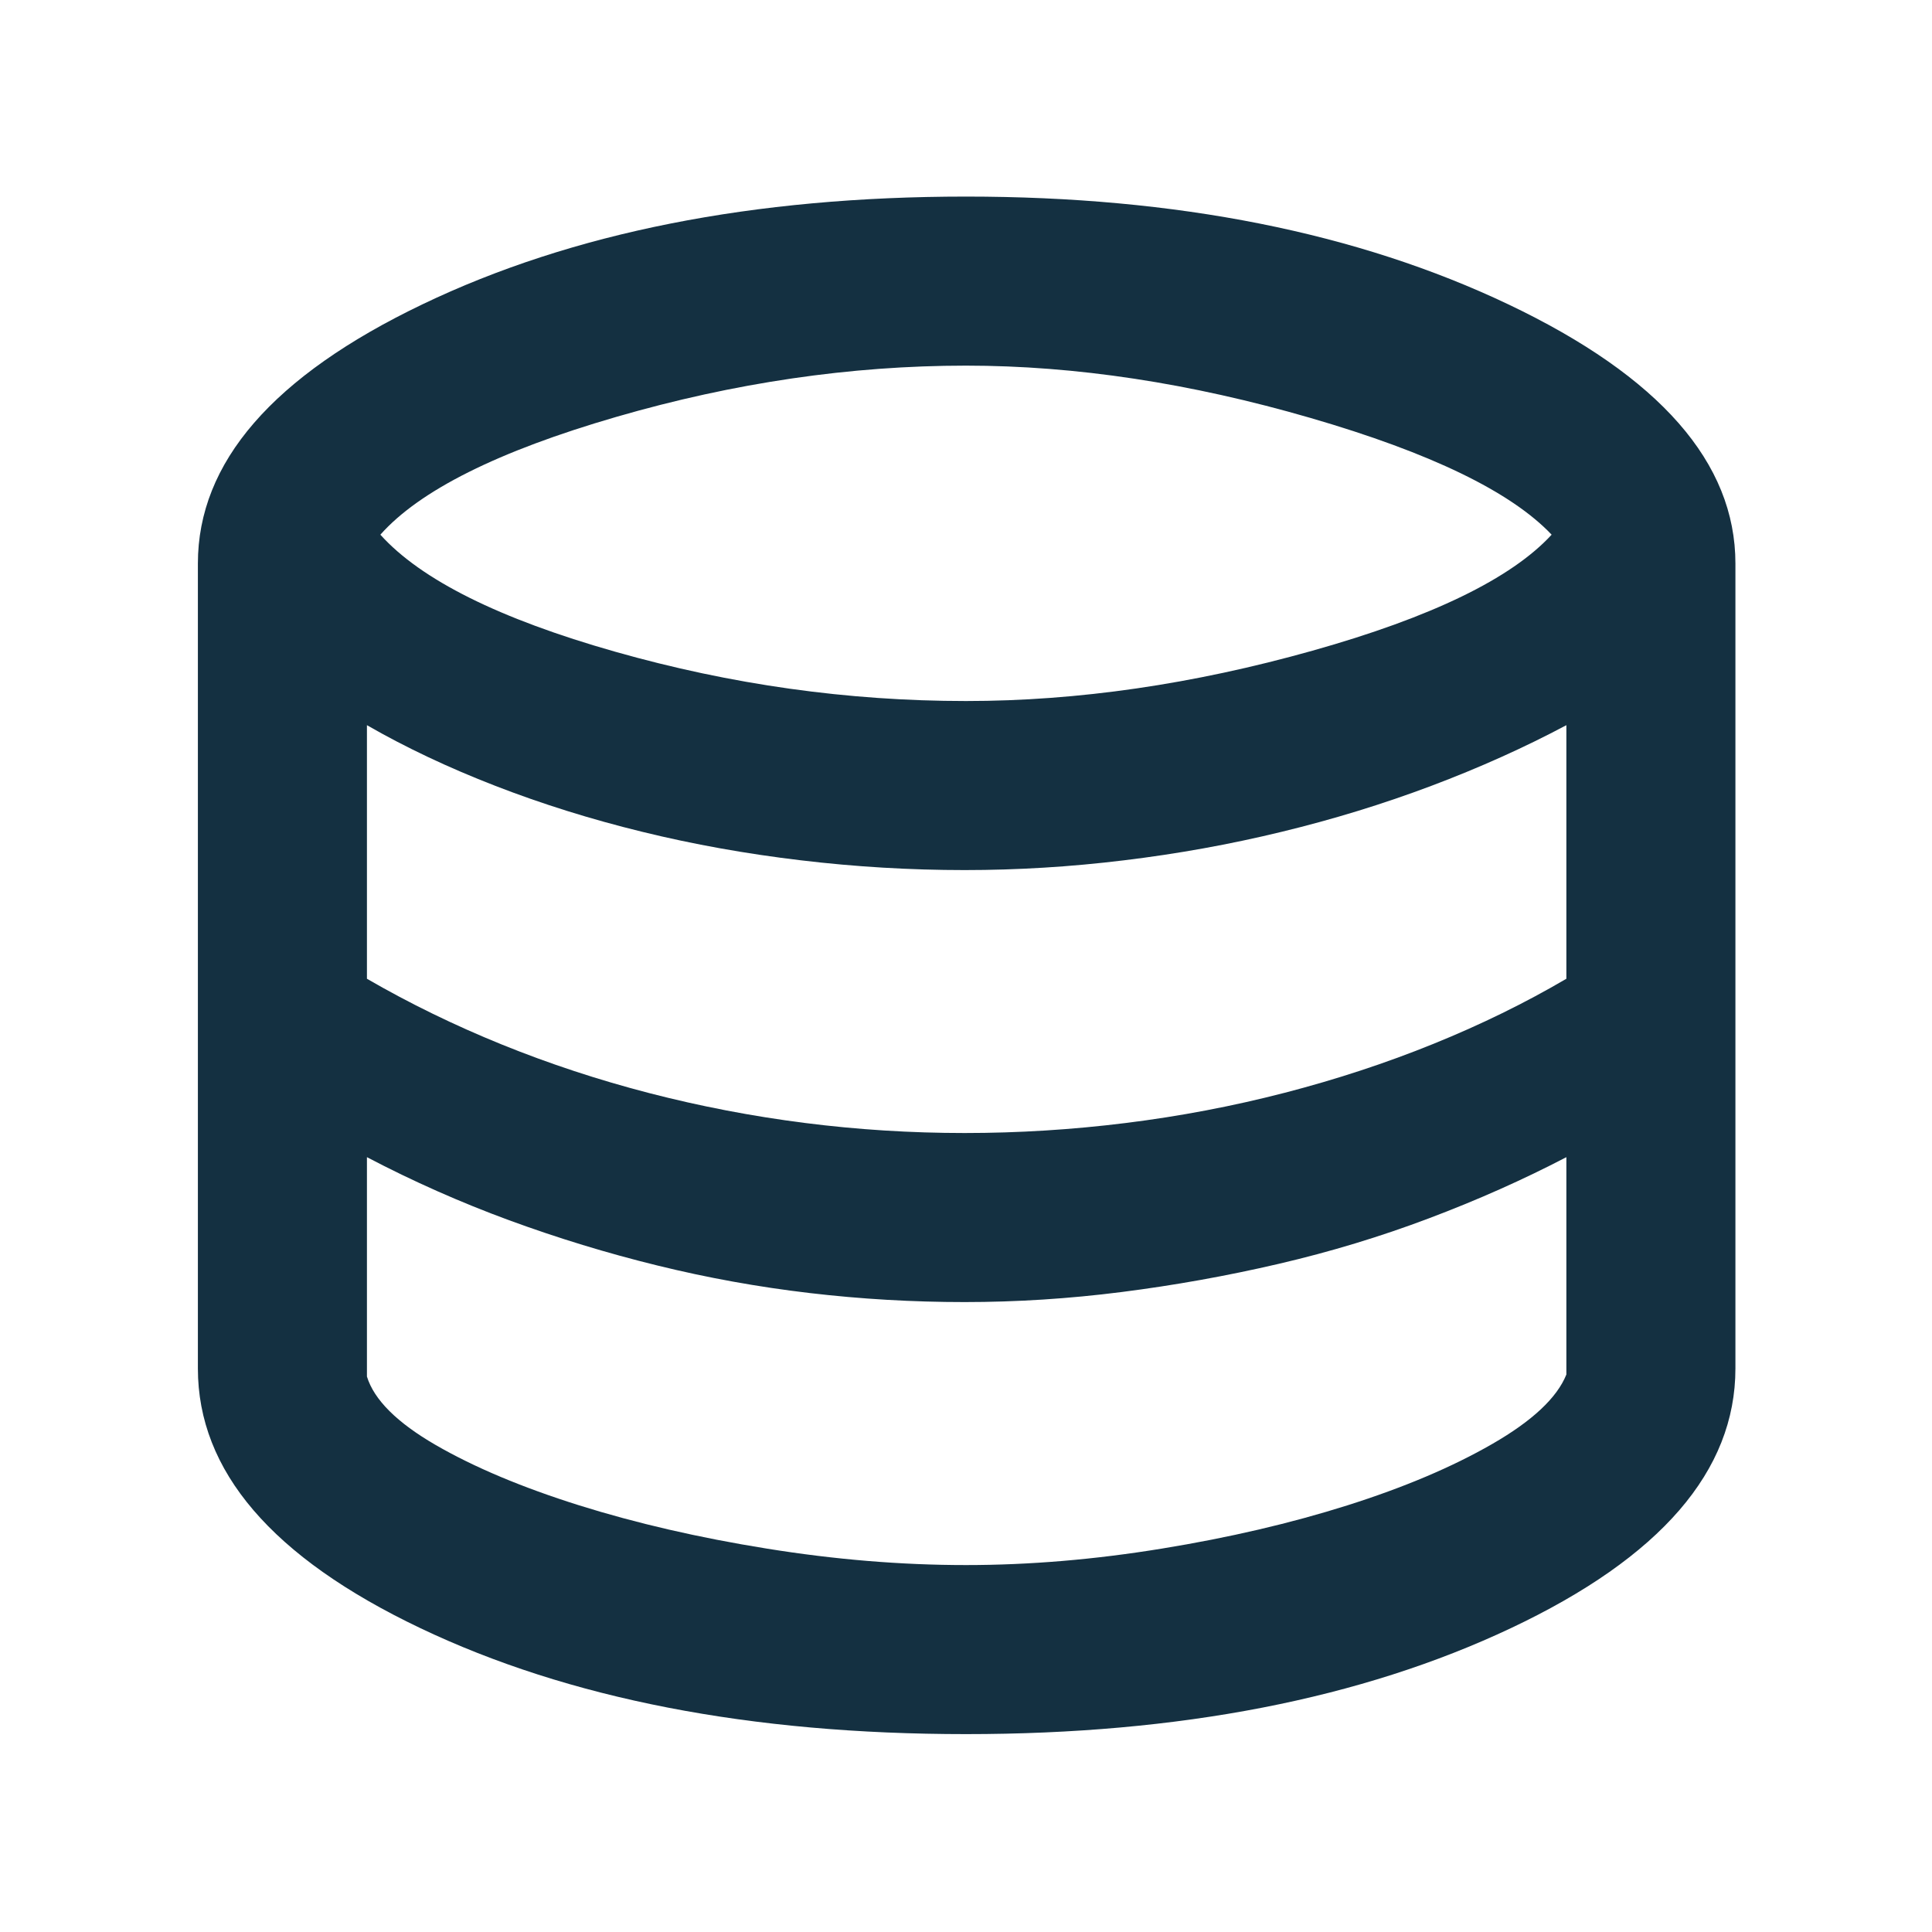 <svg width="40" height="40" viewBox="0 0 40 40" fill="none" xmlns="http://www.w3.org/2000/svg">
<mask id="mask0_125_3533" style="mask-type:alpha" maskUnits="userSpaceOnUse" x="0" y="0" width="40" height="40">
<rect width="40" height="40" fill="#D9D9D9"/>
</mask>
<g mask="url(#mask0_125_3533)">
<path d="M20 35.903C15.537 35.903 11.77 35.171 8.701 33.708C5.631 32.245 4.097 30.454 4.097 28.333V11.667C4.097 9.574 5.648 7.785 8.75 6.299C11.851 4.813 15.601 4.07 20 4.07C24.361 4.07 28.106 4.815 31.236 6.305C34.365 7.796 35.93 9.583 35.93 11.667V28.333C35.93 30.454 34.381 32.245 31.284 33.708C28.187 35.171 24.425 35.903 20 35.903ZM20 14.514C22.314 14.514 24.706 14.166 27.173 13.472C29.641 12.778 31.291 11.977 32.125 11.07C31.282 10.181 29.618 9.375 27.132 8.653C24.646 7.931 22.268 7.57 20 7.57C17.611 7.57 15.196 7.924 12.757 8.632C10.317 9.34 8.689 10.153 7.875 11.07C8.717 12.005 10.338 12.812 12.736 13.493C15.134 14.174 17.555 14.514 20 14.514ZM19.972 23.458C21.083 23.458 22.196 23.389 23.312 23.25C24.428 23.111 25.523 22.903 26.597 22.625C27.671 22.347 28.699 22.009 29.68 21.611C30.662 21.213 31.578 20.764 32.43 20.264V15.014C31.56 15.477 30.627 15.896 29.632 16.271C28.636 16.646 27.604 16.963 26.534 17.222C25.465 17.482 24.377 17.678 23.27 17.812C22.164 17.947 21.064 18.014 19.972 18.014C18.842 18.014 17.713 17.947 16.583 17.812C15.453 17.678 14.358 17.482 13.298 17.222C12.238 16.963 11.224 16.646 10.257 16.271C9.289 15.896 8.402 15.477 7.597 15.014V20.264C8.476 20.773 9.407 21.227 10.388 21.625C11.37 22.023 12.389 22.359 13.444 22.632C14.5 22.905 15.574 23.111 16.666 23.25C17.759 23.389 18.861 23.458 19.972 23.458ZM20 32.403C21.314 32.403 22.666 32.289 24.055 32.062C25.444 31.836 26.724 31.537 27.895 31.167C29.067 30.796 30.067 30.373 30.895 29.896C31.724 29.419 32.236 28.94 32.43 28.458V23.958C31.541 24.421 30.595 24.843 29.59 25.222C28.585 25.602 27.546 25.917 26.472 26.167C25.398 26.417 24.314 26.611 23.222 26.75C22.129 26.889 21.046 26.958 19.972 26.958C18.898 26.958 17.828 26.896 16.763 26.771C15.699 26.646 14.648 26.456 13.611 26.201C12.574 25.947 11.55 25.634 10.541 25.264C9.532 24.893 8.551 24.458 7.597 23.958V28.5C7.745 28.981 8.22 29.454 9.02 29.917C9.821 30.38 10.812 30.796 11.992 31.167C13.173 31.537 14.467 31.836 15.875 32.062C17.282 32.289 18.657 32.403 20 32.403Z" fill="#143041"/>
</g>
</svg>

